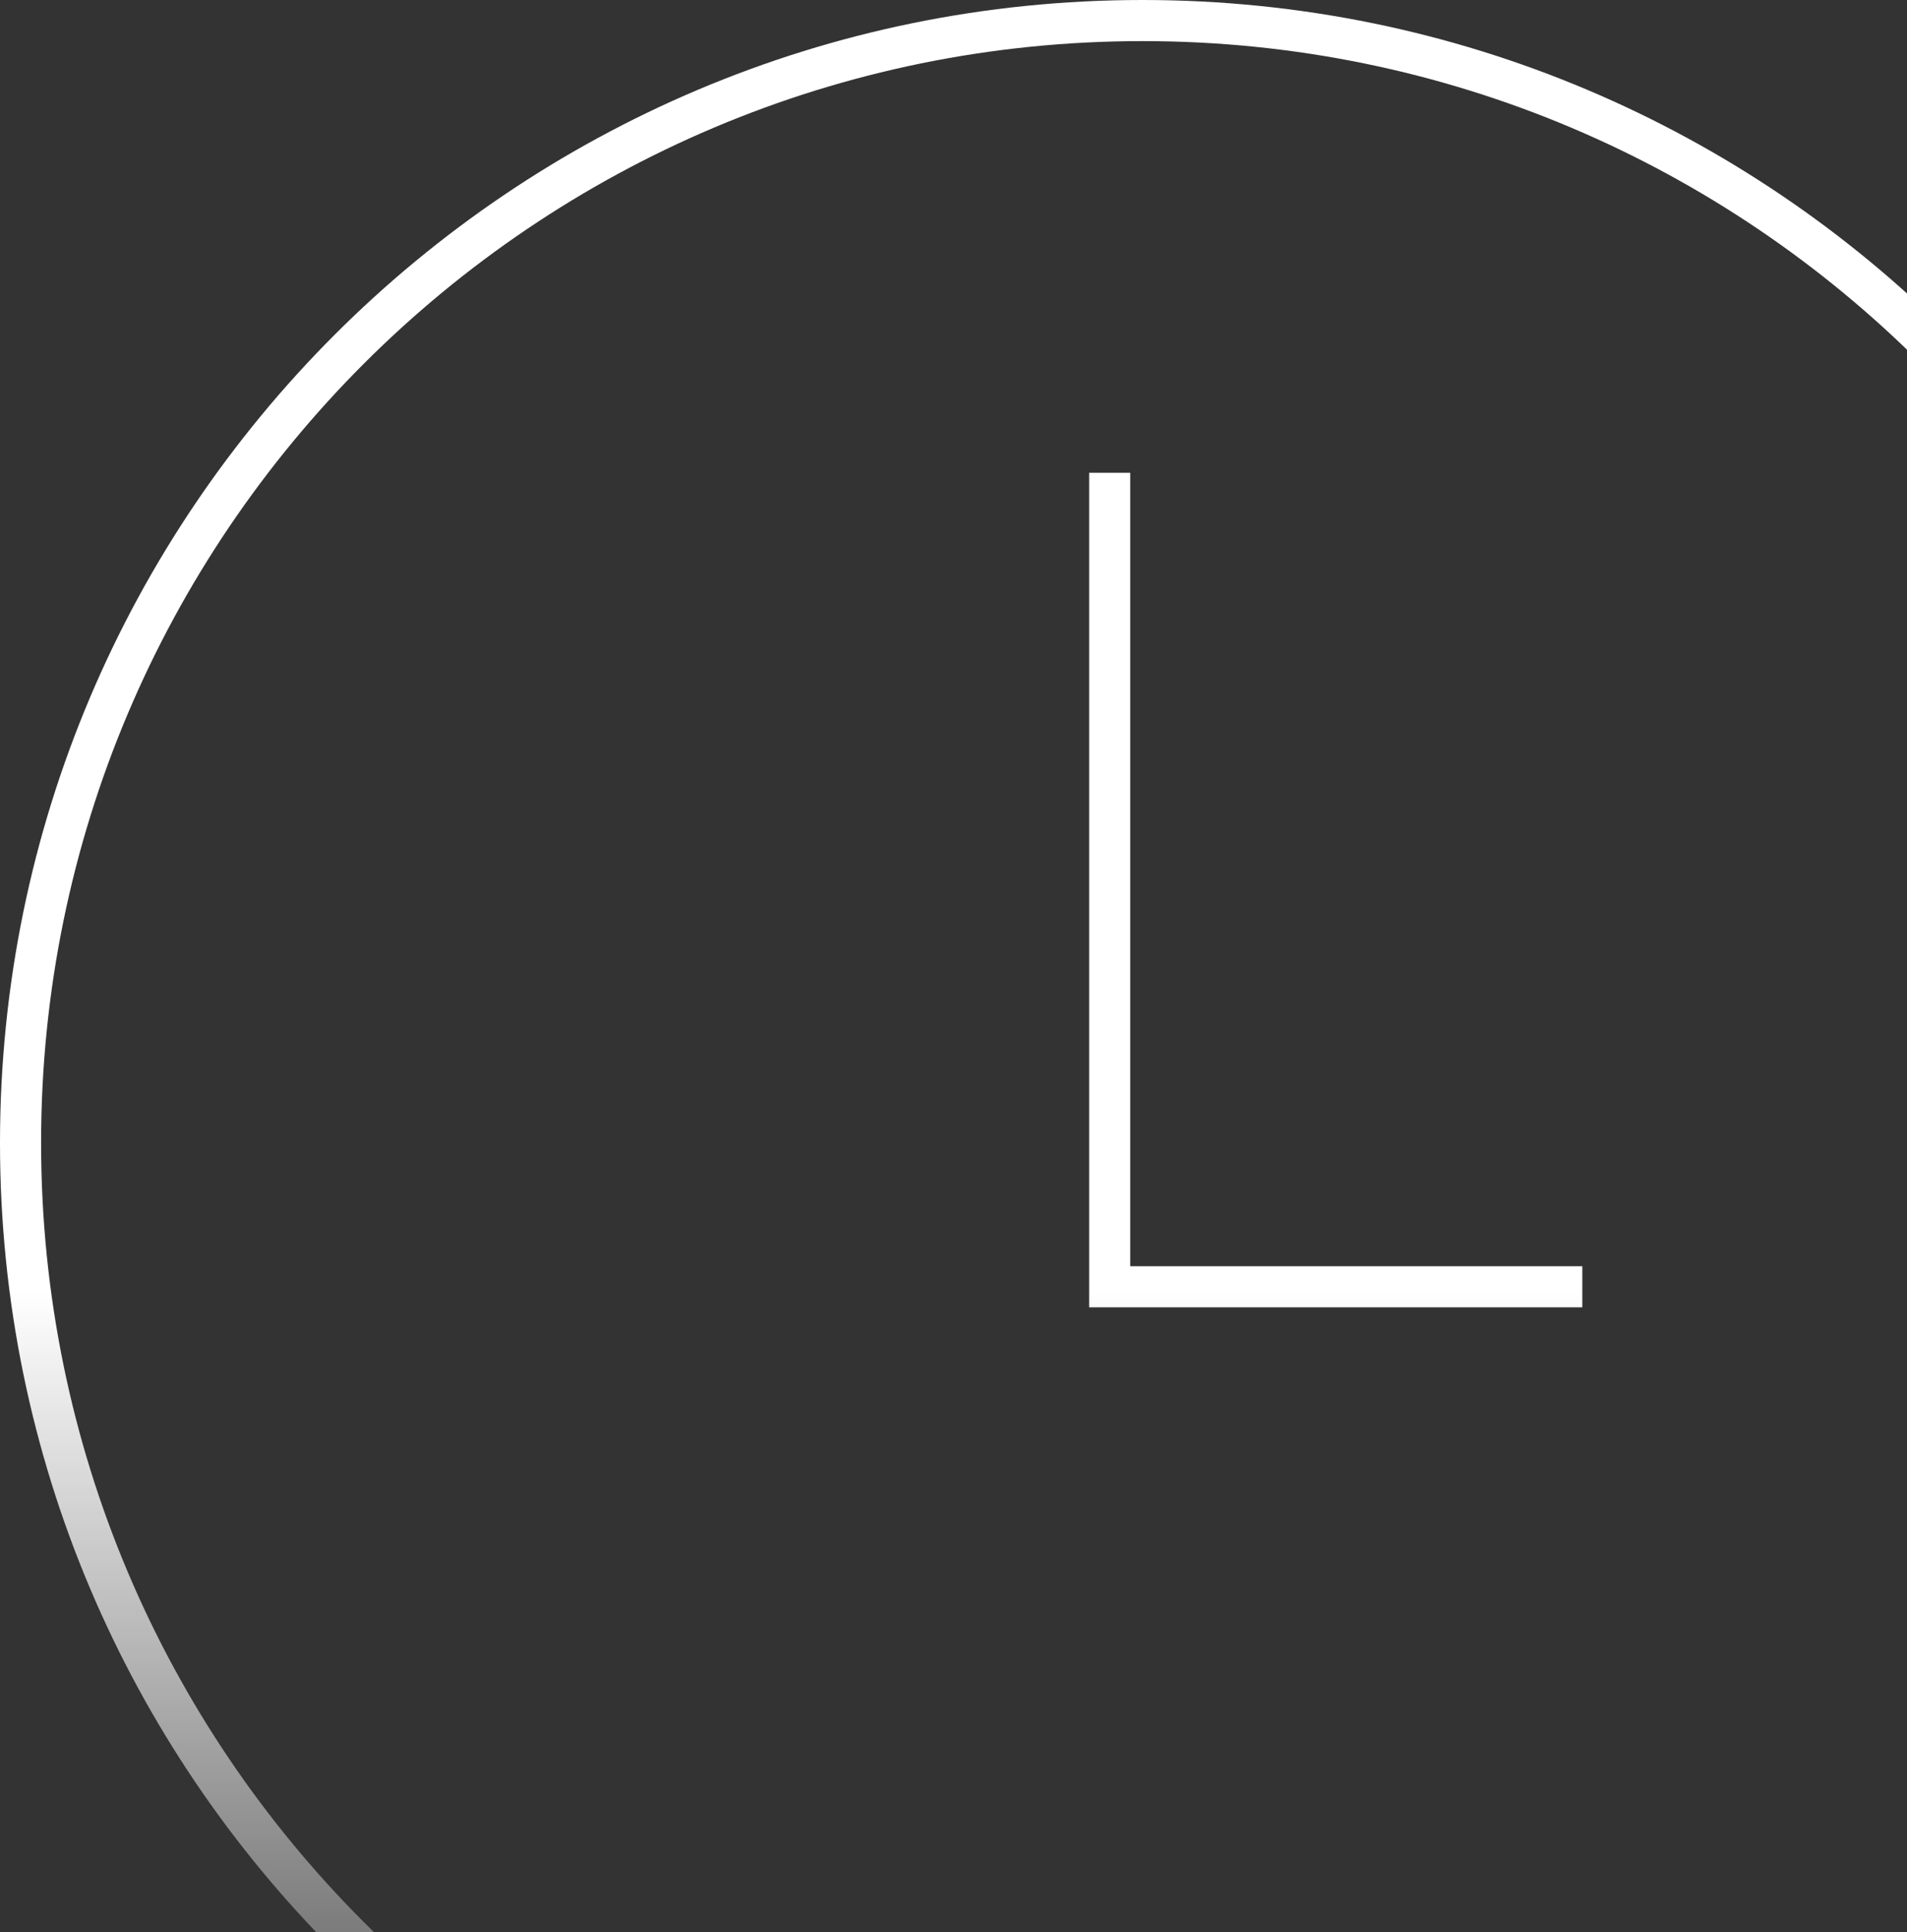 <?xml version="1.0" encoding="UTF-8"?>
<svg xmlns="http://www.w3.org/2000/svg" width="232" height="235" viewBox="0 0 232 235" fill="none">
  <rect x="0" y="0" width="232" height="235" fill="#333333" stroke="none"/>
  <path fill-rule="evenodd" clip-rule="evenodd" d="M273 139C273 213.006 213.006 273 139 273C64.994 273 5 213.006 5 139C5 64.994 64.994 5 139 5C213.006 5 273 64.994 273 139ZM278 139C278 215.768 215.768 278 139 278C62.232 278 0 215.768 0 139C0 62.232 62.232 0 139 0C215.768 0 278 62.232 278 139ZM132.5 57.5V156.5V159H135H192.5V154H137.5V57.5H132.5Z" fill="url(#paint0_linear_1_1814)"></path>
  <defs>
    <linearGradient id="paint0_linear_1_1814" x1="139" y1="0" x2="139" y2="278" gradientUnits="userSpaceOnUse">
      <stop offset="0.565" stop-color="white"></stop>
      <stop offset="1" stop-color="white" stop-opacity="0"></stop>
    </linearGradient>
  </defs>
</svg>

